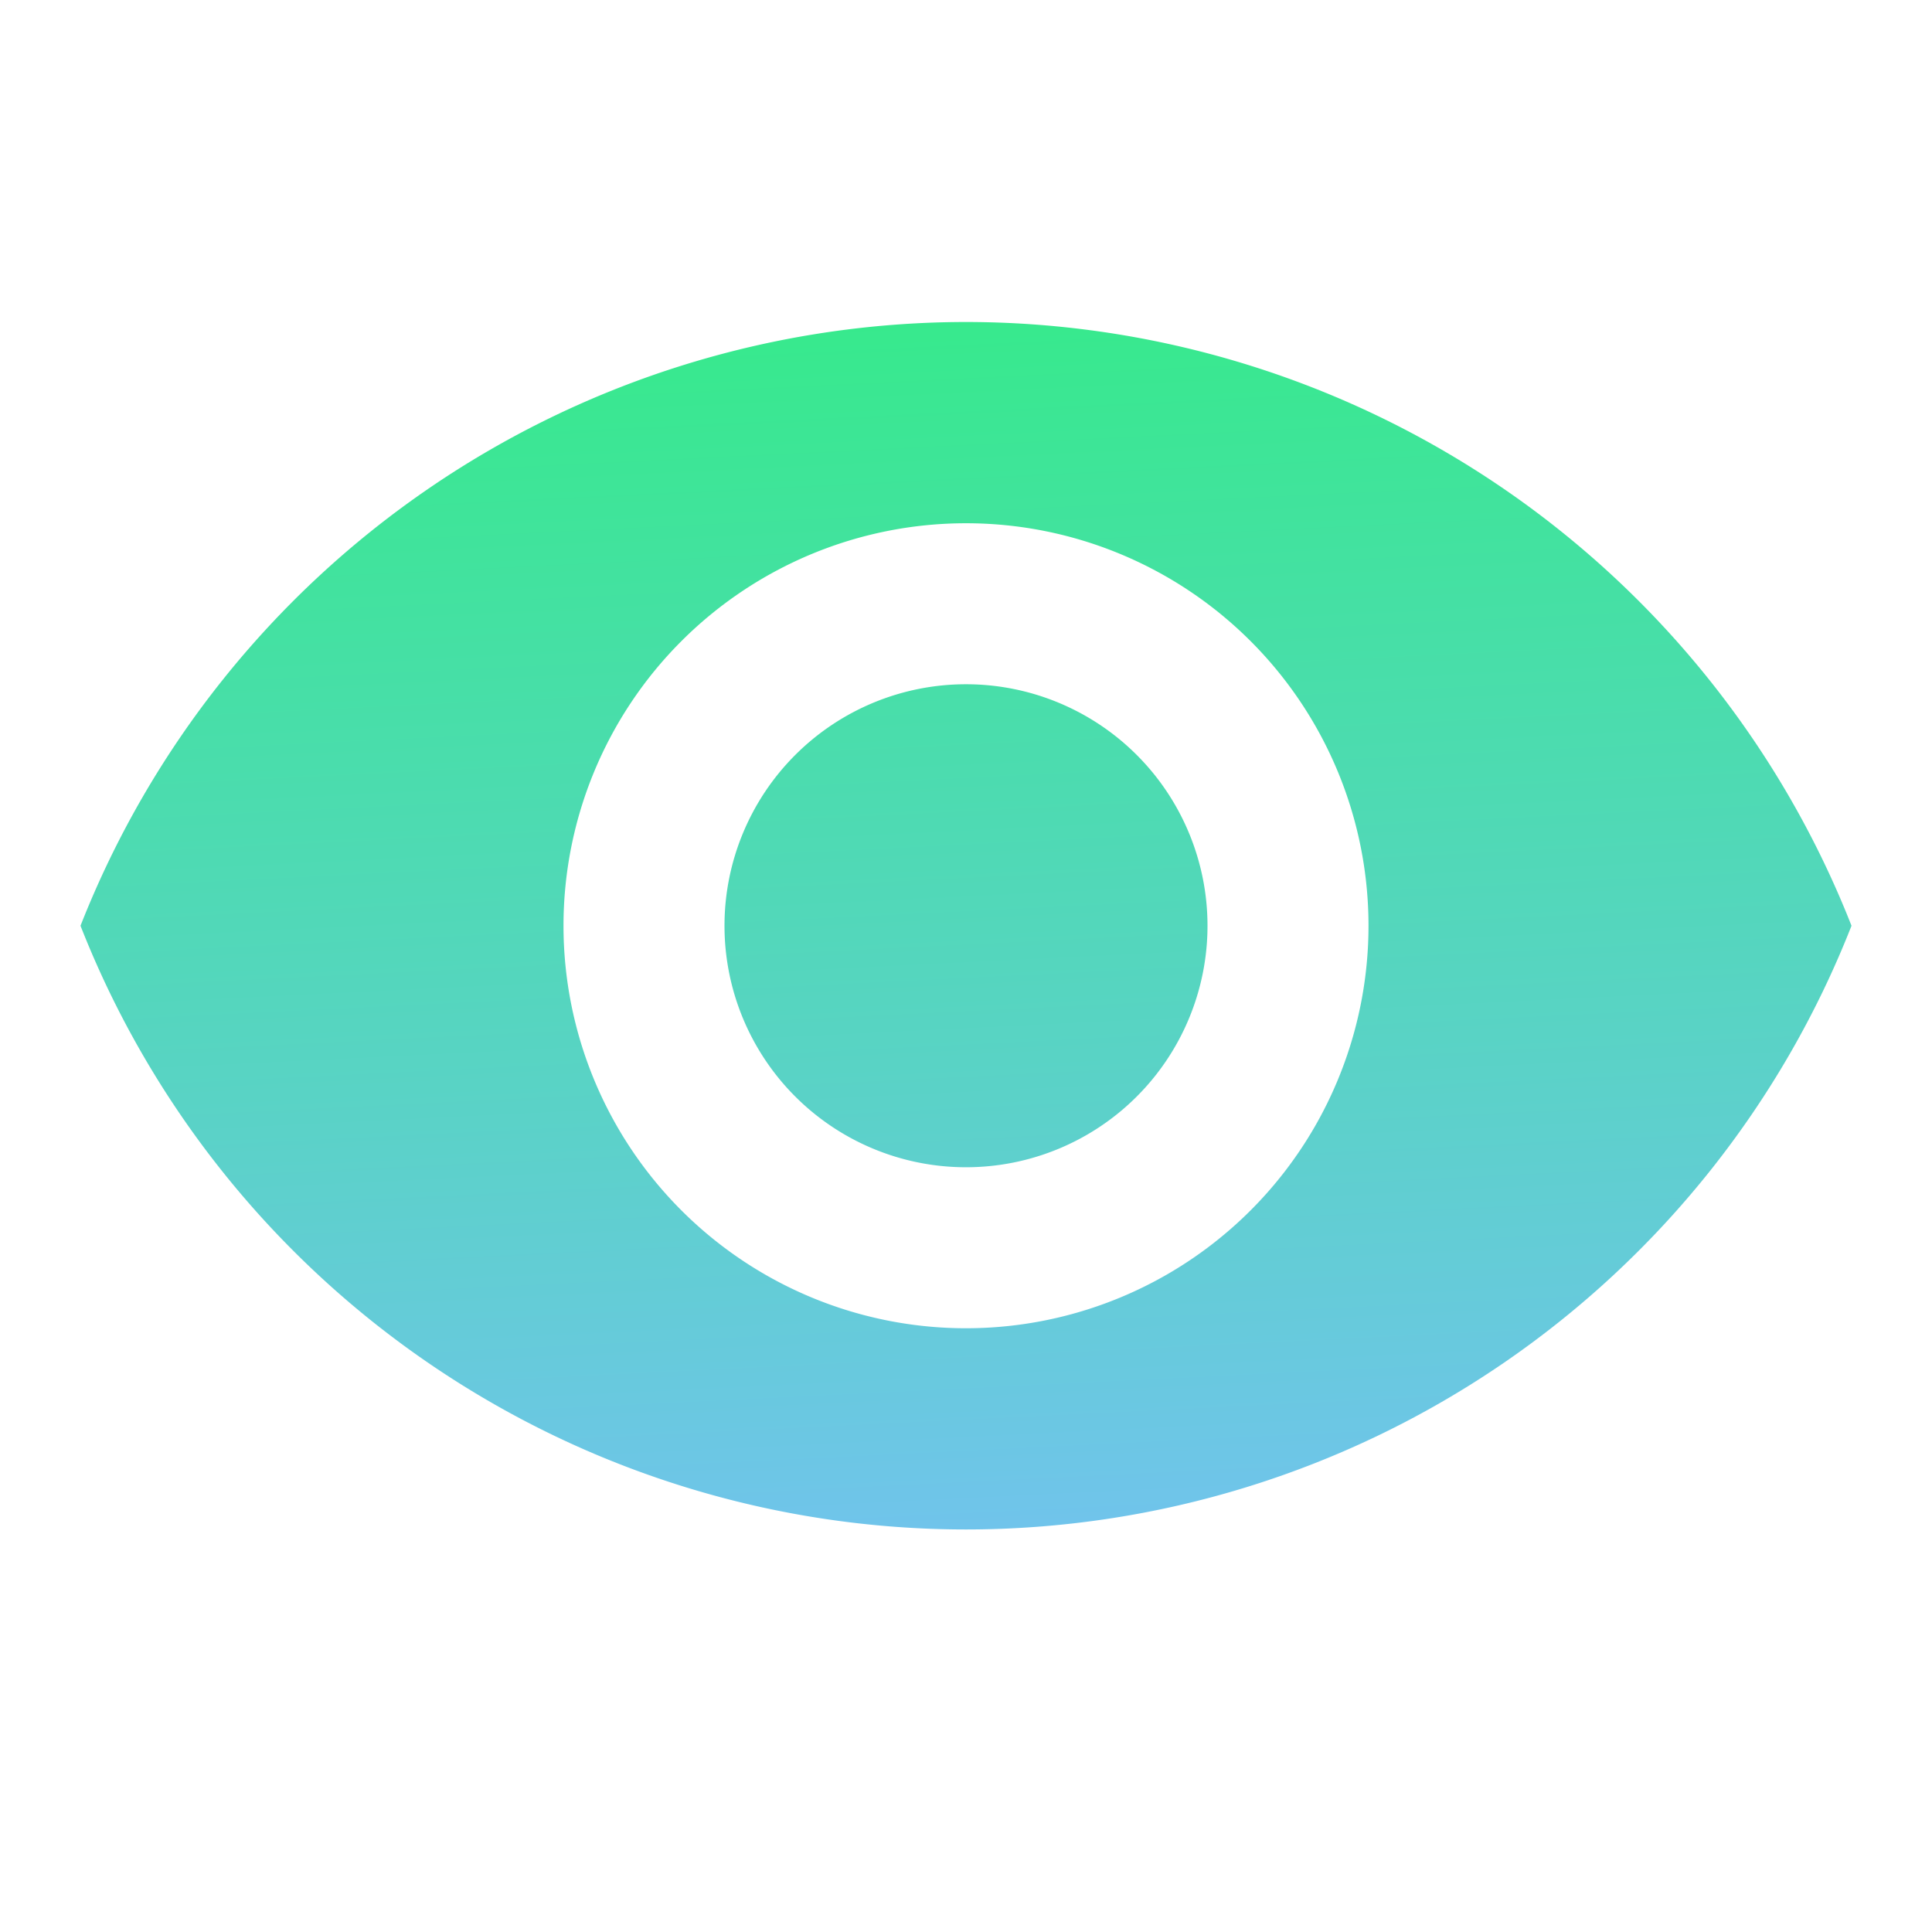<svg id="visibility-24px" xmlns="http://www.w3.org/2000/svg" xmlns:xlink="http://www.w3.org/1999/xlink" width="24" height="24" viewBox="0 0 24 24">
  <defs>
    <linearGradient id="linear-gradient" x1="0.42" y1="-0.128" x2="0.5" y2="1" gradientUnits="objectBoundingBox">
      <stop offset="0" stop-color="#30ee81"/>
      <stop offset="0.658" stop-color="#59d3c5"/>
      <stop offset="1" stop-color="#70c4eb"/>
    </linearGradient>
  </defs>
  <path id="Path_1026" data-name="Path 1026" d="M0,0H24V24H0Z" fill="none"/>
  <path id="Path_1027" data-name="Path 1027" d="M12,4A11.827,11.827,0,0,0,1,11.5a11.817,11.817,0,0,0,22,0A11.827,11.827,0,0,0,12,4Zm0,12.5a5,5,0,1,1,5-5A5,5,0,0,1,12,16.5Zm0-8a3,3,0,1,0,3,3A3,3,0,0,0,12,8.5Z" fill="url(#linear-gradient)"/>
</svg>